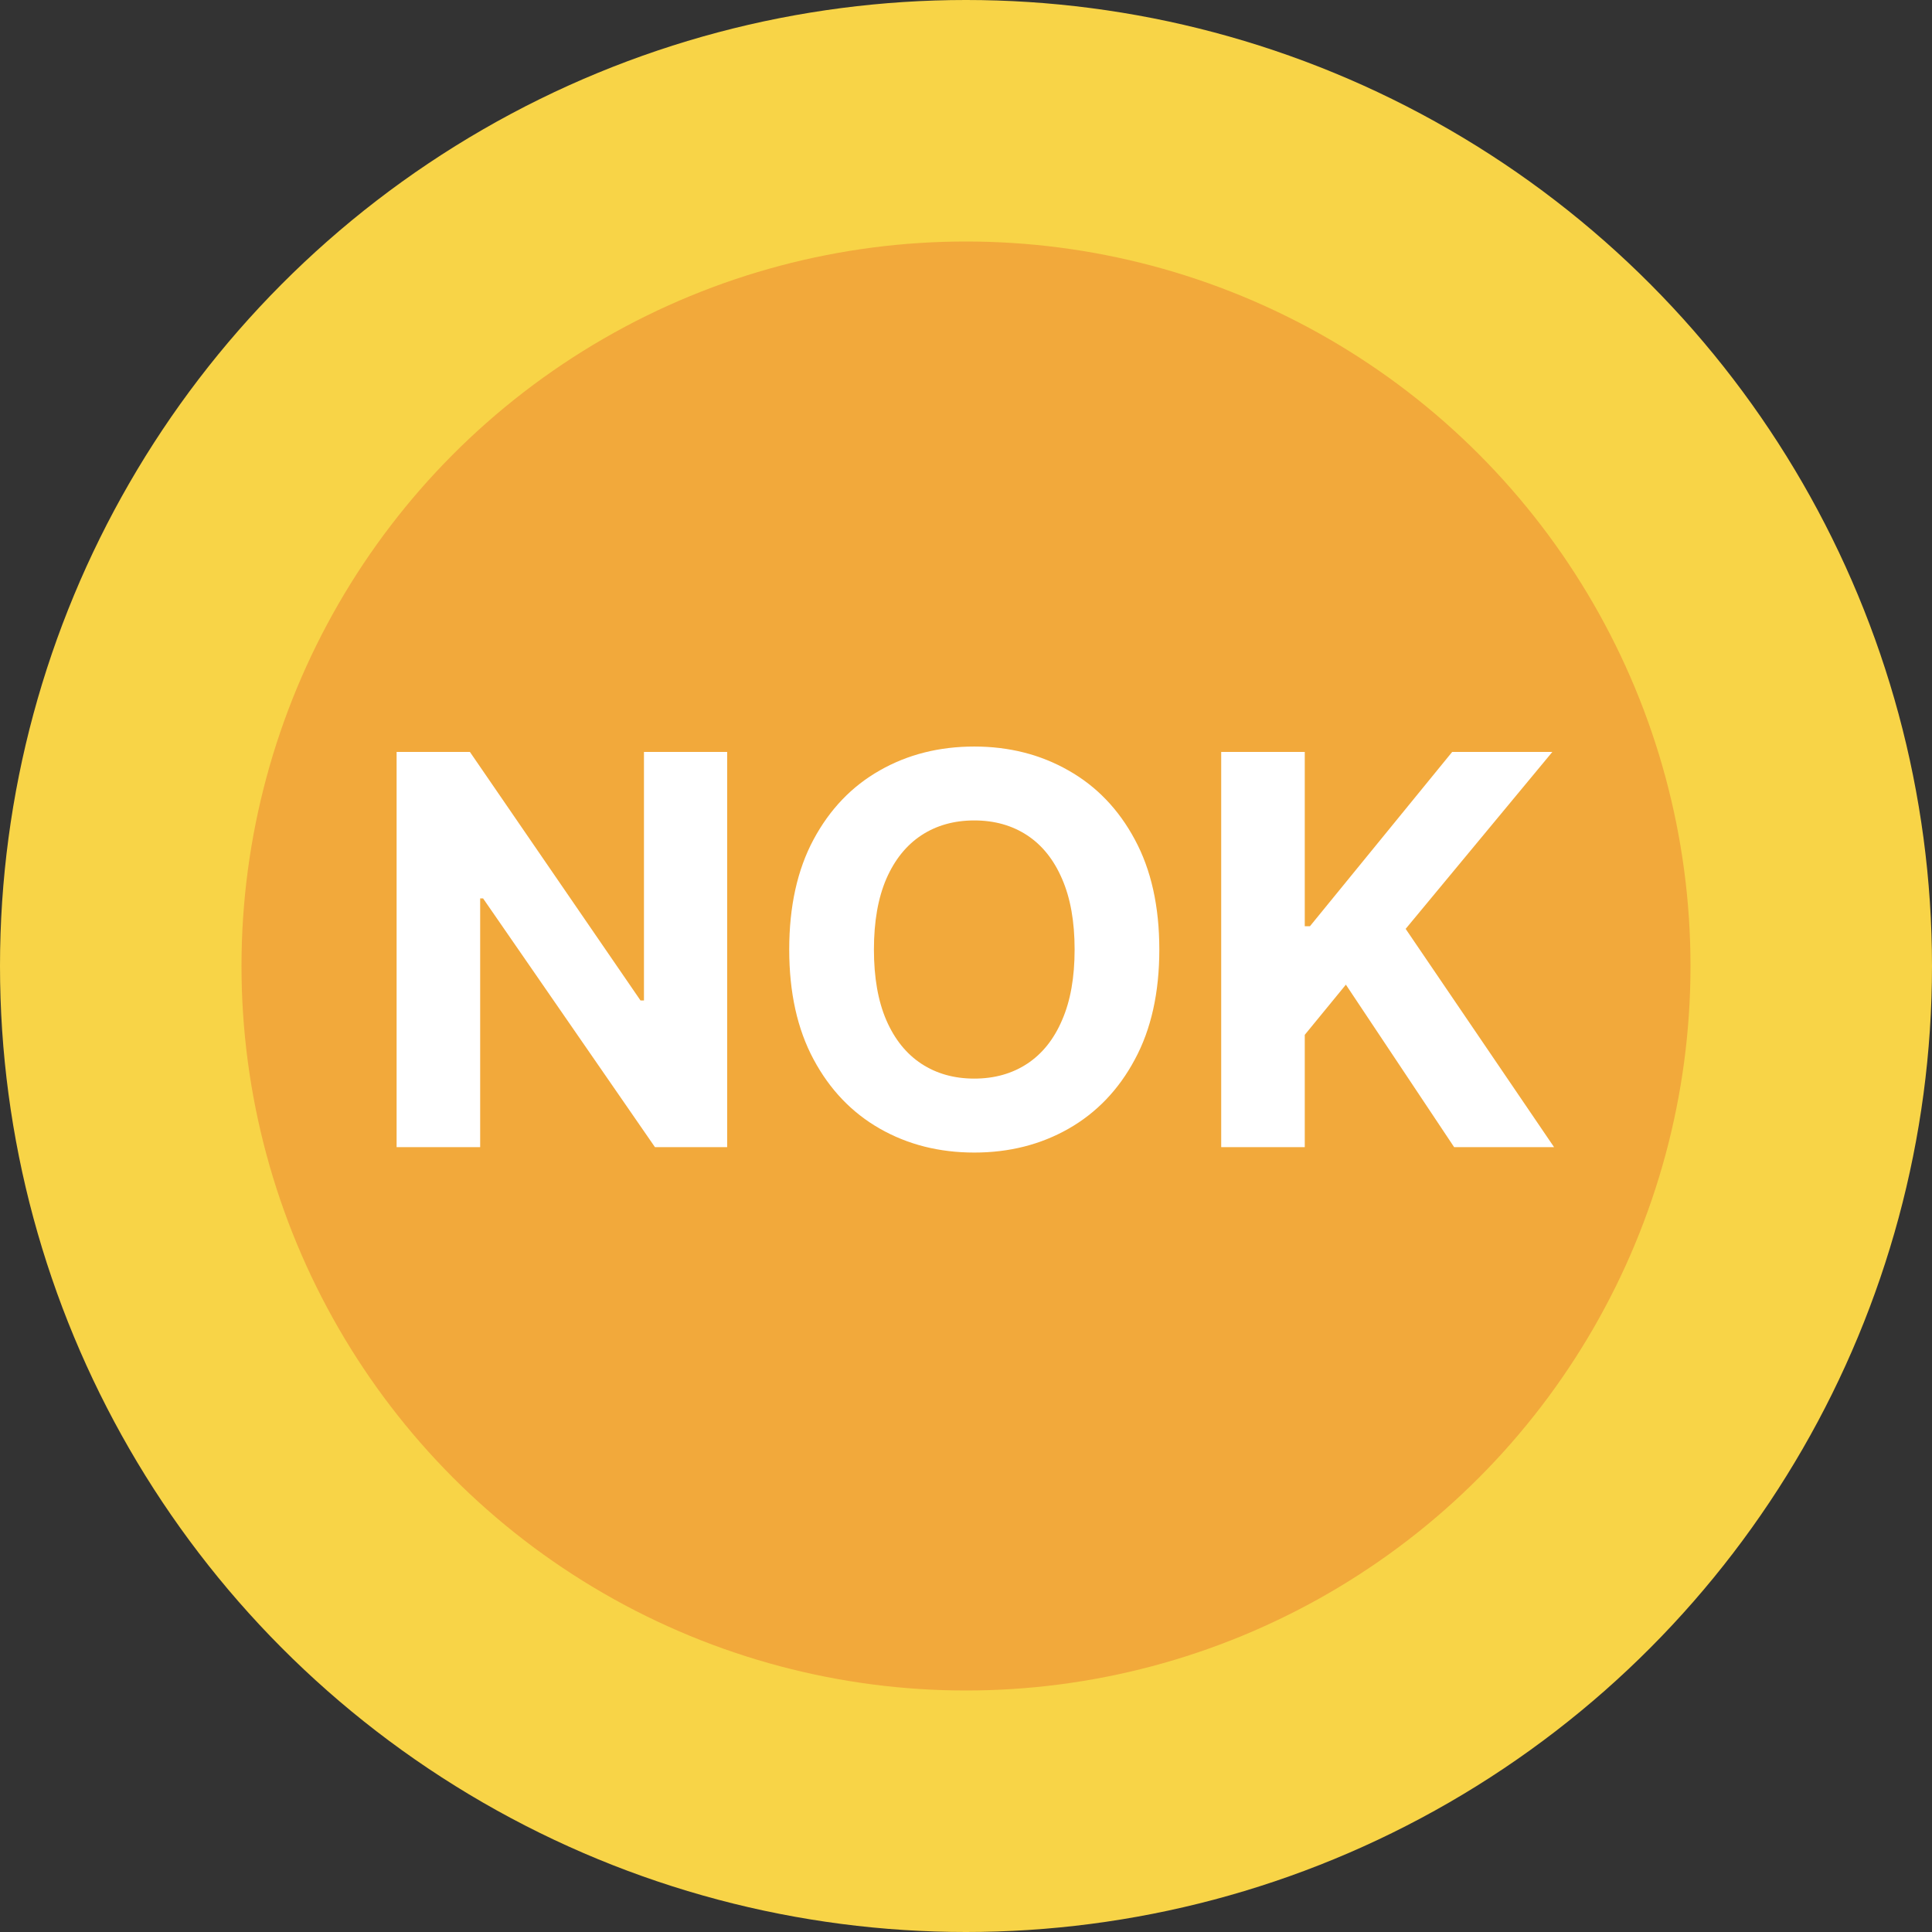 <?xml version="1.0" encoding="UTF-8"?> <svg xmlns="http://www.w3.org/2000/svg" width="32" height="32" viewBox="0 0 32 32" fill="none"><rect x="0" y="0" width="32" height="32" fill="#333333" stroke="none"/><circle cx="16" cy="16" r="16" fill="#F8D447"></circle><circle cx="16" cy="16" r="12" fill="#F2A93B"></circle><path d="M12.044 12.454V19H10.848L8.001 14.88H7.953V19H6.569V12.454H7.783L10.609 16.571H10.666V12.454H12.044ZM19.202 15.727C19.202 16.441 19.067 17.048 18.796 17.549C18.528 18.05 18.161 18.432 17.697 18.696C17.234 18.959 16.714 19.09 16.137 19.09C15.555 19.09 15.033 18.957 14.571 18.693C14.109 18.429 13.743 18.047 13.475 17.546C13.206 17.045 13.072 16.439 13.072 15.727C13.072 15.014 13.206 14.406 13.475 13.905C13.743 13.405 14.109 13.023 14.571 12.761C15.033 12.497 15.555 12.365 16.137 12.365C16.714 12.365 17.234 12.497 17.697 12.761C18.161 13.023 18.528 13.405 18.796 13.905C19.067 14.406 19.202 15.014 19.202 15.727ZM17.799 15.727C17.799 15.265 17.73 14.875 17.591 14.557C17.455 14.24 17.262 13.999 17.013 13.835C16.763 13.671 16.471 13.589 16.137 13.589C15.803 13.589 15.511 13.671 15.261 13.835C15.012 13.999 14.818 14.24 14.68 14.557C14.543 14.875 14.475 15.265 14.475 15.727C14.475 16.19 14.543 16.579 14.68 16.897C14.818 17.215 15.012 17.455 15.261 17.619C15.511 17.783 15.803 17.865 16.137 17.865C16.471 17.865 16.763 17.783 17.013 17.619C17.262 17.455 17.455 17.215 17.591 16.897C17.73 16.579 17.799 16.19 17.799 15.727ZM20.227 19V12.454H21.611V15.341H21.697L24.053 12.454H25.712L23.282 15.385L25.74 19H24.085L22.292 16.309L21.611 17.14V19H20.227Z" fill="white"></path></svg> 